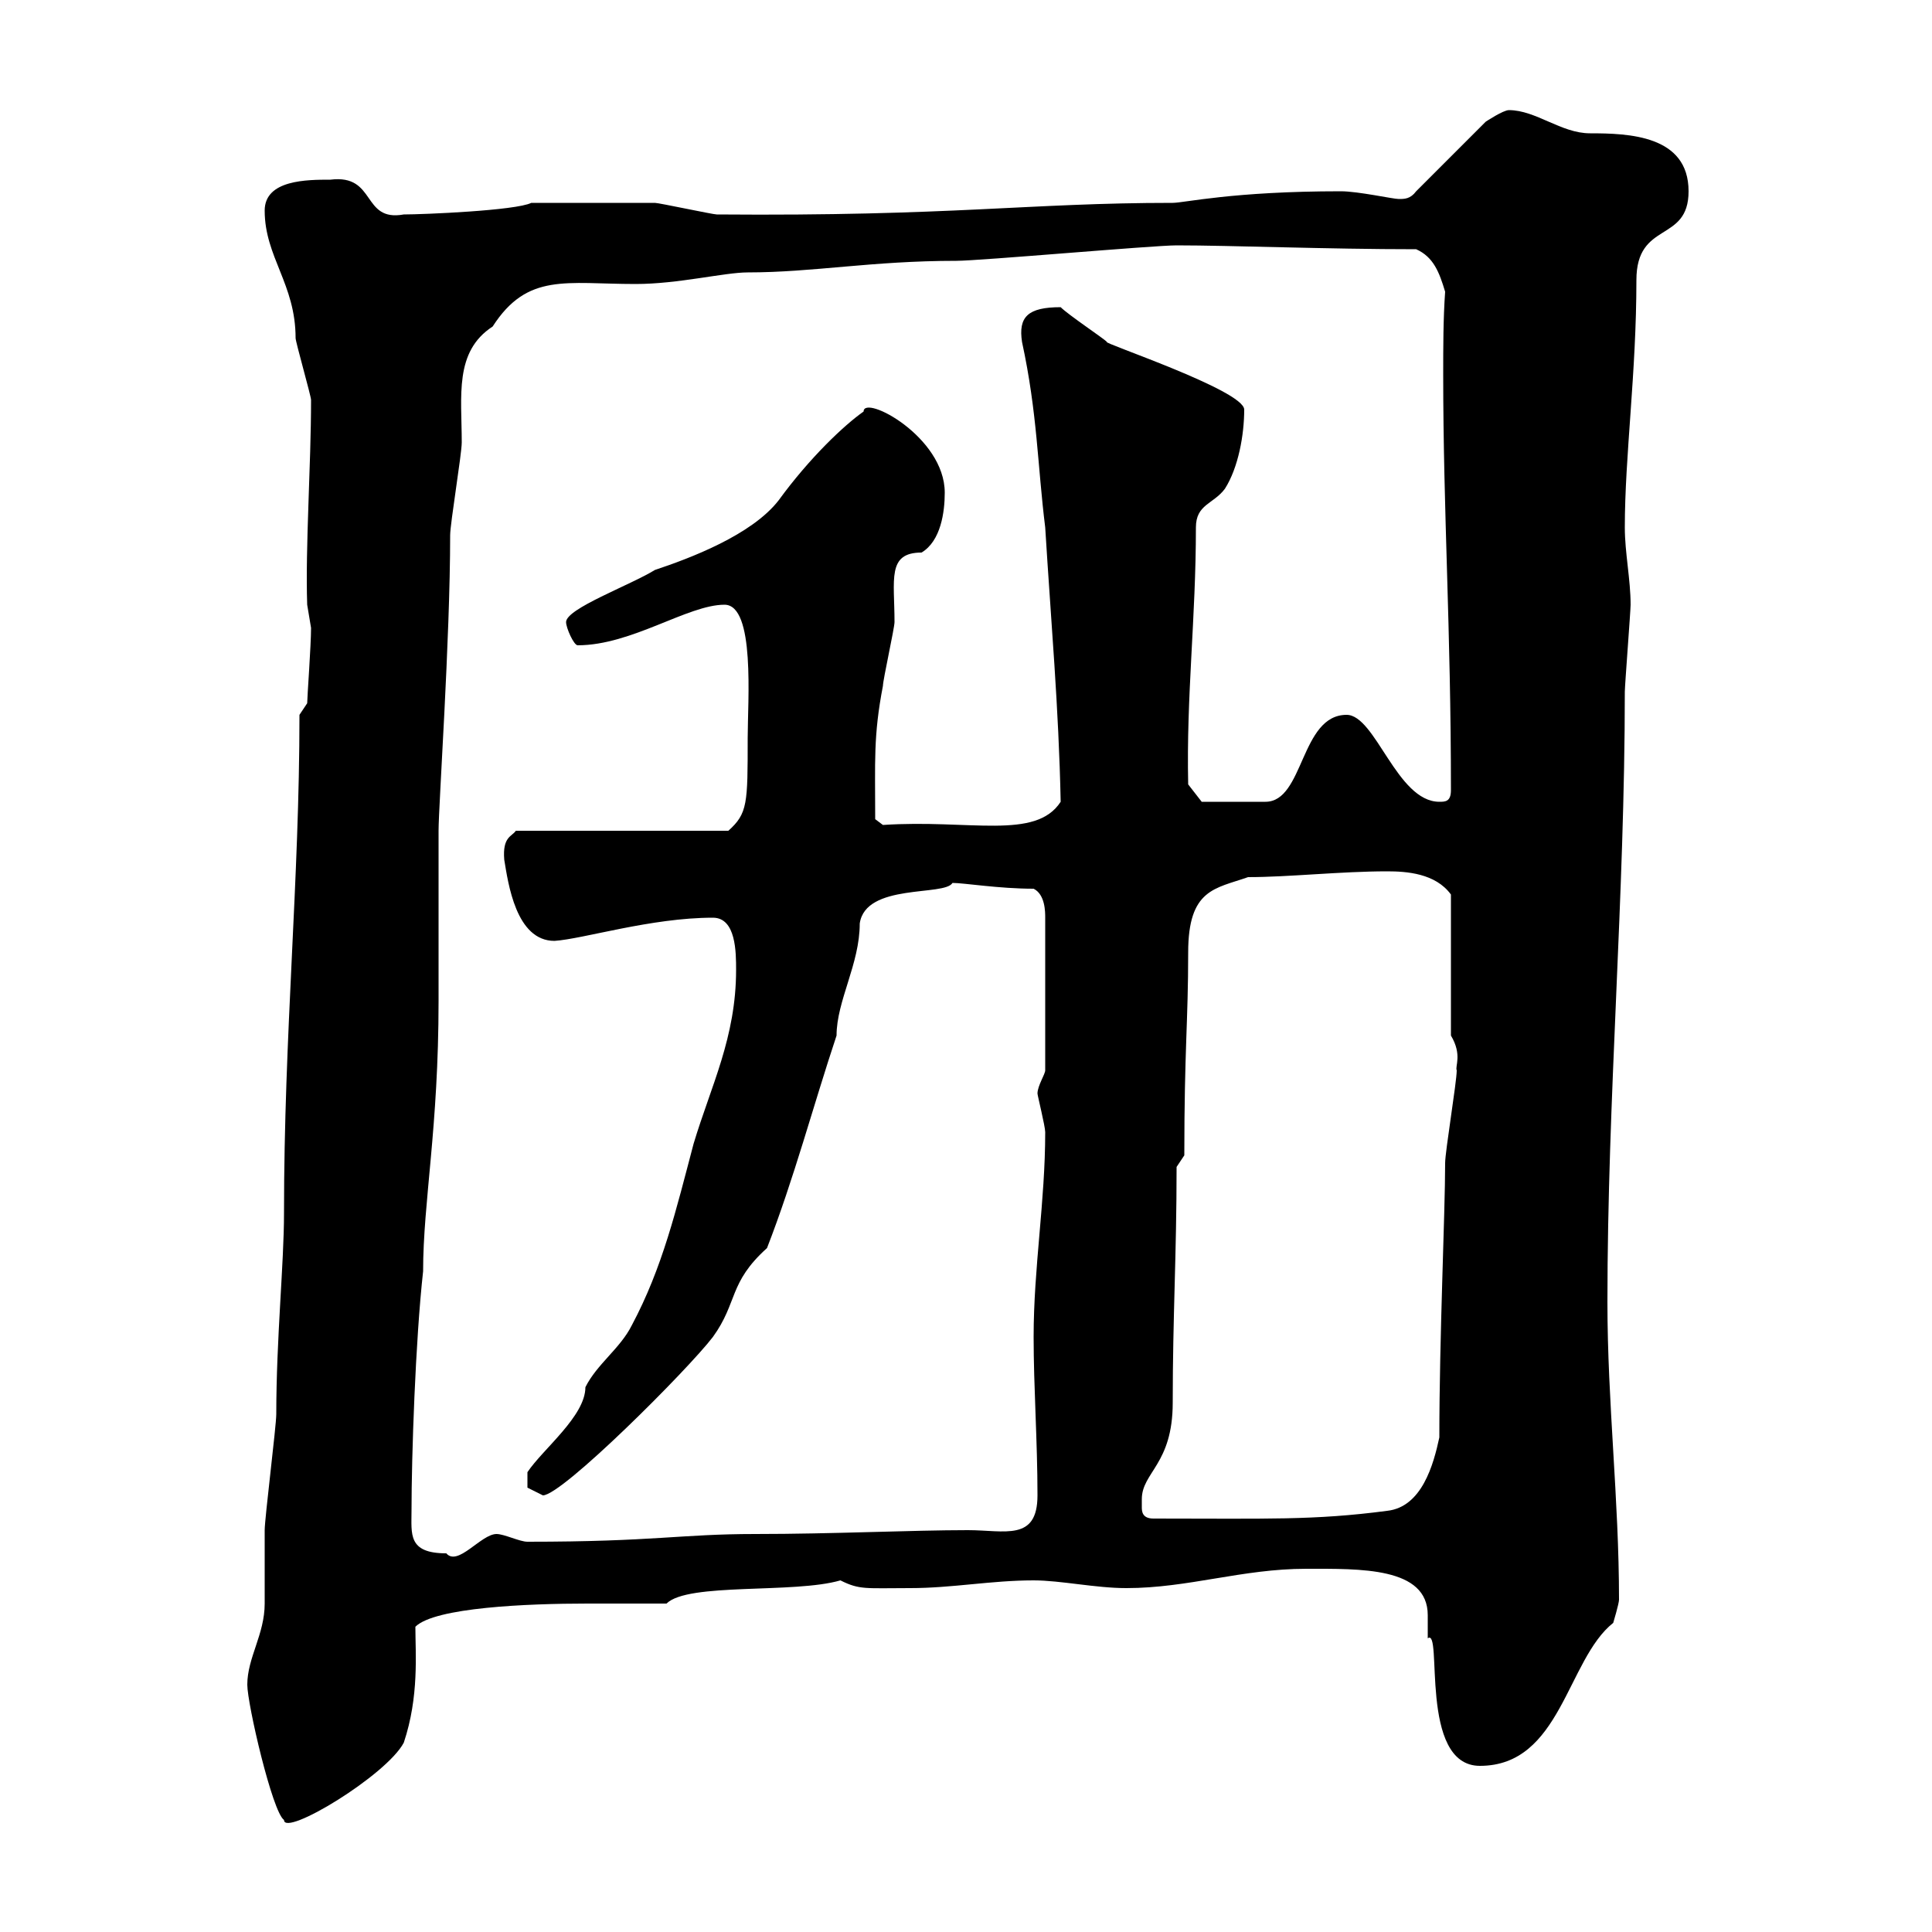<svg xmlns="http://www.w3.org/2000/svg" xmlns:xlink="http://www.w3.org/1999/xlink" width="300" height="300"><path d="M38.40 261.60C38.40 264.60 42.30 281.40 44.10 282.60C44.10 285.30 60 275.70 62.70 270.60C65.10 263.40 64.50 256.80 64.50 252.60C67.50 249.60 81.90 249 91.20 249C95.70 249 99.60 249 103.50 249C106.80 245.70 123.30 247.50 130.50 245.40C133.50 246.90 134.40 246.60 141.30 246.60C147.90 246.60 153.90 245.40 160.50 245.40C164.70 245.40 170.10 246.60 174.90 246.60C184.50 246.60 192.90 243.60 202.80 243.60C211.20 243.60 221.70 243.30 221.70 250.80C221.70 252.30 221.70 253.20 221.70 254.40C224.10 252.60 220.20 274.20 229.80 274.20C242.40 274.20 243.30 257.70 250.50 252C250.50 252 251.40 249 251.40 248.40C251.40 232.80 249.60 217.80 249.60 202.20C249.60 170.40 252.30 139.20 252.30 107.40C252.30 106.50 253.20 94.80 253.20 93.90C253.20 90 252.30 85.80 252.30 81.90C252.30 70.80 254.10 57.90 254.10 43.50C254.10 34.20 262.20 37.80 262.20 29.70C262.20 21 252.90 20.70 246.90 20.70C242.40 20.70 238.50 17.10 234.30 17.10C233.40 17.10 230.70 18.90 230.70 18.90L219.90 29.70C219 30.90 218.10 30.90 217.20 30.90C216.30 30.90 210.90 29.70 208.20 29.70C191.40 29.70 183.90 31.50 182.10 31.50C159.60 31.50 147.90 33.60 111.30 33.30C110.70 33.30 102.30 31.50 101.70 31.50C98.70 31.50 87.90 31.50 85.50 31.50L82.50 31.50C80.10 32.70 65.70 33.30 62.70 33.30C56.10 34.50 58.50 27 51.30 27.90C47.70 27.90 41.10 27.90 41.10 32.70C41.10 39.90 45.90 44.10 45.90 52.50C45.90 53.10 48.30 61.50 48.30 62.10C48.30 72.30 47.40 84.90 47.70 93.90C47.70 93.90 48.30 97.50 48.30 97.50C48.30 100.20 47.70 108.30 47.70 109.20L46.50 111C46.50 136.80 44.10 160.50 44.10 188.40C44.10 196.20 42.90 207.90 42.90 219.60C42.90 221.40 41.10 235.80 41.10 237.60C41.10 238.20 41.10 248.40 41.10 249C41.10 253.80 38.40 257.40 38.40 261.60ZM63.90 234.60C63.90 226.20 64.50 208.20 65.70 197.40C65.70 186.60 68.10 175.20 68.10 155.40L68.10 152.40C68.10 147.90 68.10 131.70 68.10 129C68.10 125.10 69.90 99.30 69.90 83.10C69.90 81.30 71.70 70.50 71.70 68.70C71.70 61.50 70.50 54.60 76.50 50.70C81.90 42.30 87.90 44.10 98.70 44.10C105.30 44.10 112.50 42.30 116.10 42.30C126.30 42.30 135.30 40.50 148.50 40.50C152.10 40.50 179.10 38.10 182.70 38.10C191.10 38.10 206.10 38.70 219.90 38.70C222.60 39.90 223.50 42.30 224.40 45.30C224.10 49.50 224.10 54 224.10 58.20C224.10 79.50 225.30 97.50 225.30 122.70C225.30 124.50 224.40 124.50 223.50 124.50C216.90 124.50 213.60 111 209.10 111C201.90 111 202.50 124.50 196.50 124.50L186.60 124.50L184.50 121.80C184.20 108 185.70 96 185.70 81.90C185.70 78.30 188.40 78.30 190.20 75.90C192.30 72.60 193.20 67.50 193.20 63.60C193.20 60.60 170.70 53.10 171.90 53.10C171.30 52.50 165.90 48.90 164.70 47.70C159.60 47.70 158.10 49.20 158.70 53.10C161.10 64.20 161.10 72.30 162.30 81.90C163.20 96.60 164.40 109.80 164.70 124.50C160.80 130.50 150.60 127.20 137.10 128.10L135.90 127.20C135.90 118.20 135.60 114.30 137.10 106.50C137.10 105.60 138.90 97.50 138.90 96.60C138.90 90 137.70 85.80 143.10 85.80C146.10 84 146.70 79.50 146.70 76.50C146.70 67.80 134.10 61.20 134.10 63.90C131.10 66 125.70 71.10 120.90 77.70C116.70 83.10 107.10 86.70 101.70 88.50C97.80 90.90 87.90 94.50 87.90 96.60C87.90 97.50 89.10 100.20 89.70 100.20C98.10 100.20 106.80 93.90 112.50 93.90C117.30 93.90 116.10 108.90 116.10 114.60C116.10 124.80 116.10 126.30 113.10 129L80.10 129C79.50 129.90 78 129.90 78.30 133.50C78.90 137.10 80.10 146.10 86.10 146.10C90.60 145.80 101.10 142.50 110.70 142.50C114.30 142.50 114.30 147.90 114.30 150.60C114.30 161.10 110.40 168.60 107.70 177.60C105 187.80 102.90 196.80 98.10 205.80C96.30 209.40 92.70 211.80 90.90 215.40C90.90 219.90 84.30 225 81.90 228.60L81.90 231C81.90 231 84.30 232.20 84.30 232.20C87.30 232.20 106.80 212.70 110.70 207.60C114.60 202.20 113.10 199.20 119.10 193.80C123.30 183 126.30 171.60 129.90 160.80C129.90 155.40 133.50 149.70 133.50 143.40C134.40 137.10 146.70 139.20 147.90 137.10C149.70 137.10 155.10 138 160.50 138C162.30 138.90 162.30 141.60 162.30 142.50L162.30 166.20C162.30 166.80 161.10 168.60 161.10 169.80C161.10 170.10 162.30 174.90 162.30 175.80C162.30 186.60 160.50 196.80 160.50 207.60C160.50 215.40 161.10 223.80 161.10 232.20C161.10 239.40 156 237.60 150.30 237.60C141.60 237.60 129.30 238.20 117.30 238.20C105.60 238.20 101.70 239.40 81.90 239.40C80.70 239.40 78.30 238.20 77.10 238.20C74.70 238.20 71.10 243.30 69.30 241.20C63.30 241.20 63.90 238.20 63.90 234.60ZM177.30 234C177.30 234 177.30 232.80 177.30 232.80C177.30 228.60 182.10 227.40 182.10 217.80C182.10 204.30 182.70 195 182.70 181.20L183.90 179.40C183.90 162.90 184.50 158.70 184.50 147.90C184.50 138 188.70 138 193.80 136.20C200.10 136.20 208.20 135.30 215.40 135.30C218.40 135.30 222.90 135.60 225.30 138.90L225.30 160.80C227.10 163.80 225.90 165.60 226.20 166.20C226.20 168 224.40 178.80 224.40 180.60C224.40 188.40 223.50 207.60 223.50 223.20C222.60 227.40 220.80 234 215.40 234.60C204 236.10 196.80 235.80 179.10 235.80C177.30 235.80 177.30 234.60 177.30 234Z"/></svg>